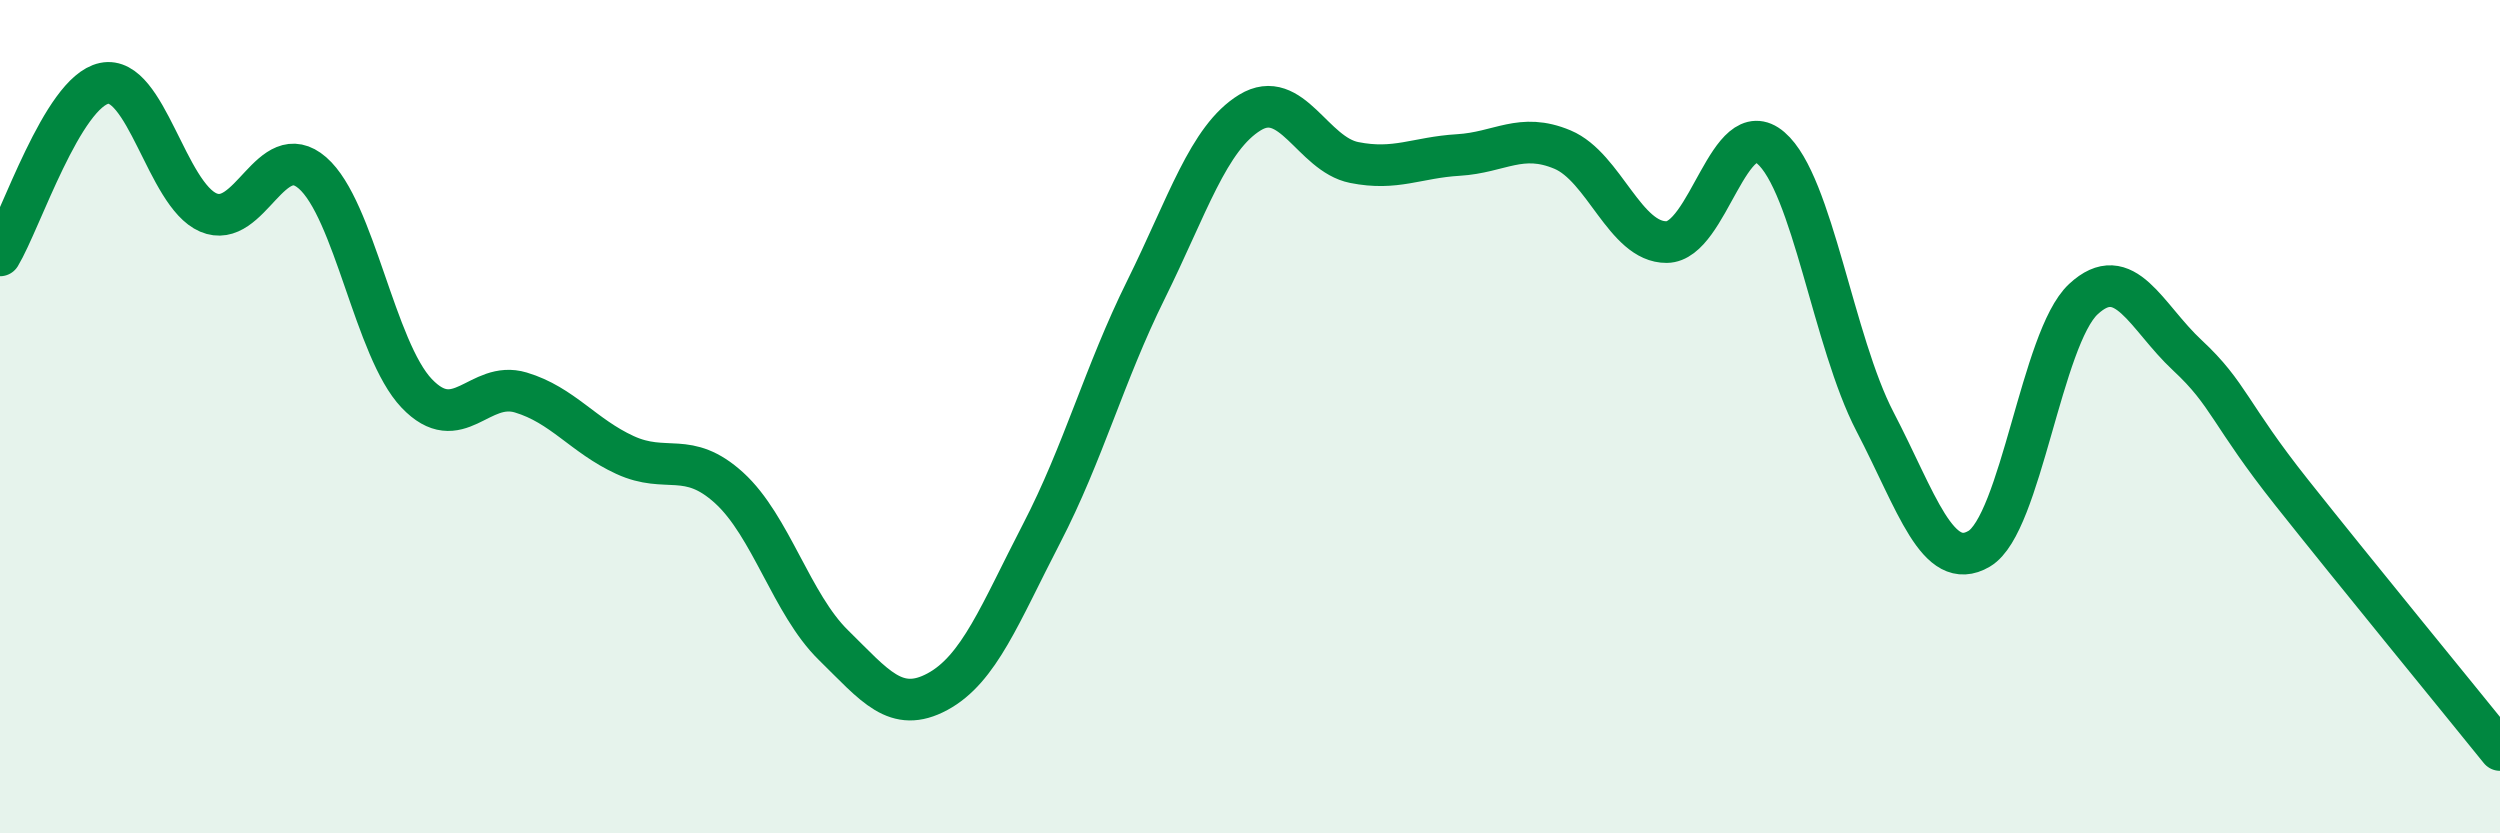 
    <svg width="60" height="20" viewBox="0 0 60 20" xmlns="http://www.w3.org/2000/svg">
      <path
        d="M 0,6.13 C 0.5,5.3 1.5,2.21 2.5,2 C 3.5,1.79 4,4.67 5,5.1 C 6,5.53 6.5,3.28 7.5,4.15 C 8.5,5.02 9,8.39 10,9.44 C 11,10.49 11.5,9.12 12.5,9.42 C 13.5,9.72 14,10.46 15,10.92 C 16,11.38 16.5,10.8 17.5,11.71 C 18.5,12.62 19,14.5 20,15.48 C 21,16.46 21.5,17.14 22.5,16.6 C 23.5,16.06 24,14.73 25,12.8 C 26,10.87 26.5,8.98 27.5,6.96 C 28.5,4.94 29,3.31 30,2.7 C 31,2.09 31.5,3.7 32.5,3.9 C 33.5,4.1 34,3.78 35,3.72 C 36,3.66 36.5,3.17 37.5,3.59 C 38.5,4.01 39,5.82 40,5.81 C 41,5.8 41.5,2.69 42.5,3.55 C 43.5,4.41 44,8.2 45,10.12 C 46,12.04 46.5,13.76 47.5,13.17 C 48.5,12.58 49,8.11 50,7.18 C 51,6.25 51.5,7.6 52.5,8.53 C 53.5,9.46 53.5,9.93 55,11.82 C 56.5,13.71 59,16.76 60,18L60 20L0 20Z"
        fill="#008740"
        opacity="0.1"
        stroke-linecap="round"
        stroke-linejoin="round"
      />
      <path
        d="M 0,6.13 C 0.5,5.3 1.5,2.21 2.5,2 C 3.5,1.79 4,4.67 5,5.1 C 6,5.53 6.5,3.28 7.5,4.15 C 8.5,5.02 9,8.39 10,9.44 C 11,10.49 11.5,9.12 12.5,9.42 C 13.5,9.72 14,10.46 15,10.92 C 16,11.38 16.5,10.8 17.5,11.71 C 18.5,12.62 19,14.5 20,15.48 C 21,16.46 21.5,17.14 22.5,16.6 C 23.5,16.06 24,14.73 25,12.8 C 26,10.87 26.5,8.98 27.5,6.96 C 28.5,4.94 29,3.31 30,2.7 C 31,2.09 31.5,3.7 32.5,3.9 C 33.5,4.1 34,3.78 35,3.72 C 36,3.66 36.5,3.17 37.5,3.59 C 38.5,4.01 39,5.82 40,5.81 C 41,5.8 41.5,2.69 42.5,3.55 C 43.5,4.41 44,8.2 45,10.12 C 46,12.04 46.5,13.76 47.5,13.17 C 48.5,12.58 49,8.11 50,7.18 C 51,6.25 51.5,7.6 52.5,8.53 C 53.5,9.46 53.5,9.93 55,11.82 C 56.5,13.71 59,16.76 60,18"
        stroke="#008740"
        stroke-width="1"
        fill="none"
        stroke-linecap="round"
        stroke-linejoin="round"
      />
    </svg>
  